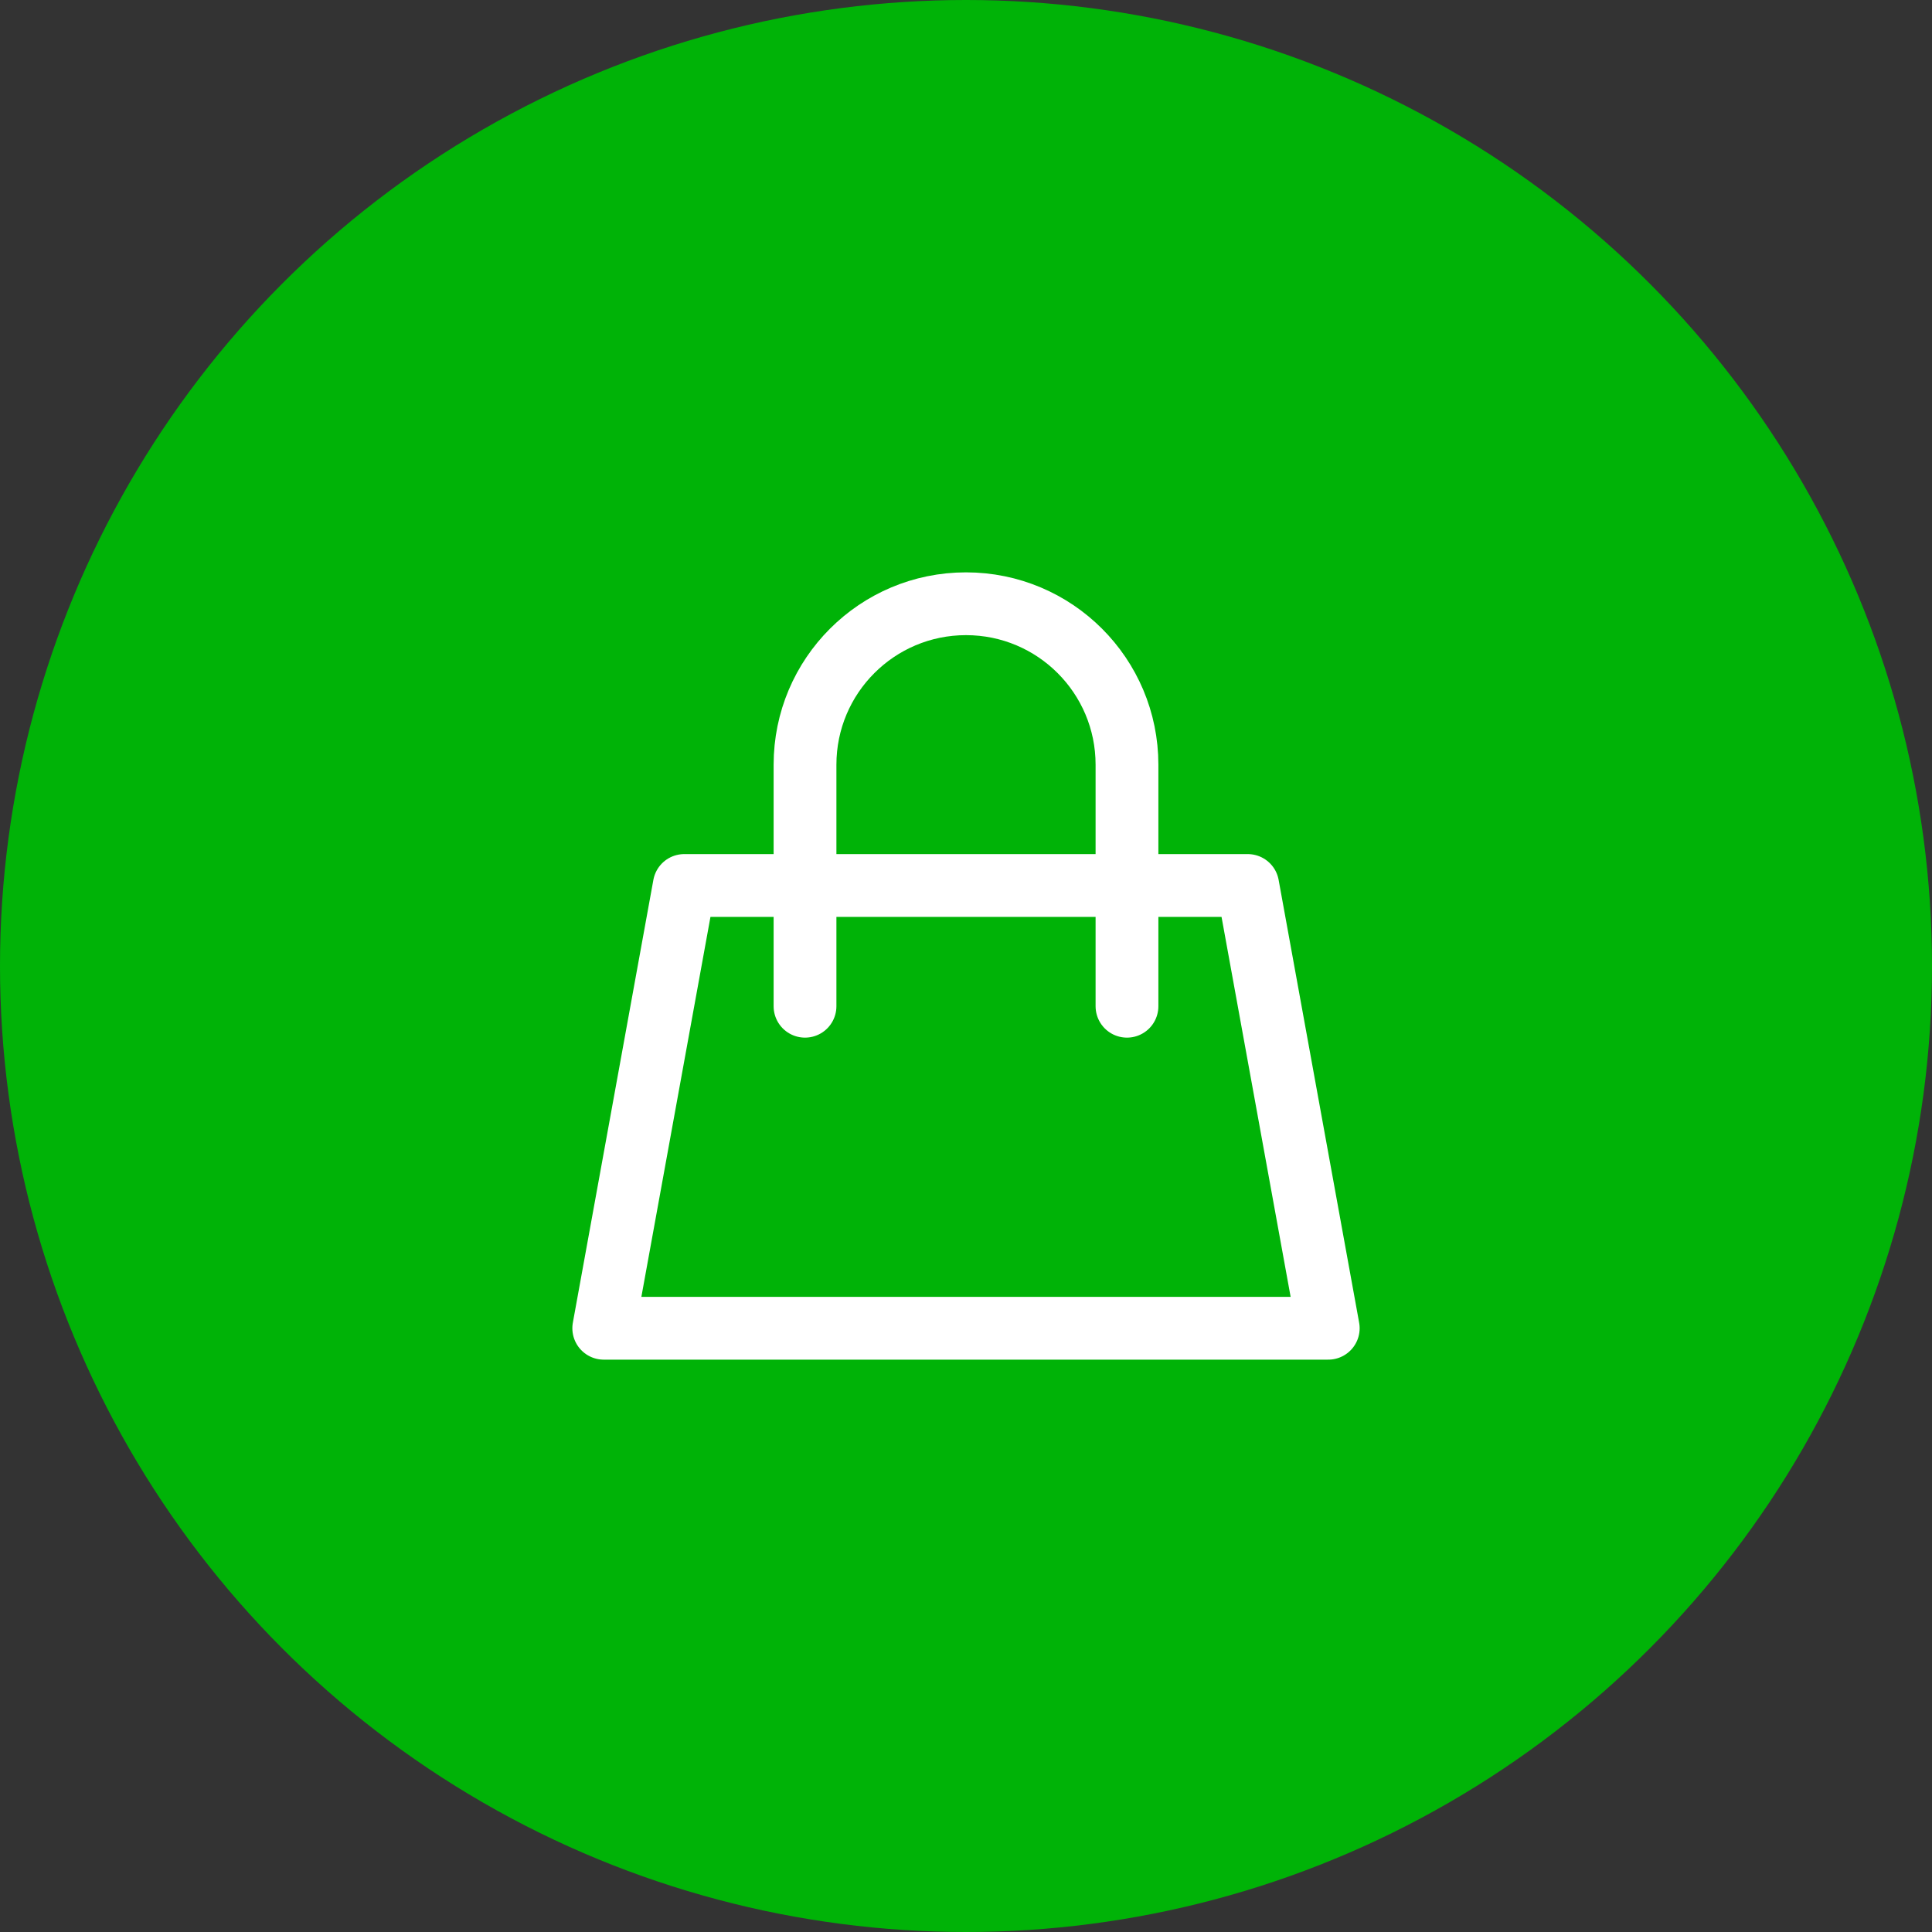 <svg width="40" height="40" viewBox="0 0 40 40" fill="none" xmlns="http://www.w3.org/2000/svg">
<rect x="0" y="0" width="40" height="40" fill="#333333" stroke="none"/>
<circle cx="20" cy="20" r="20" fill="#00B307"/>
<path d="M16.667 18.333H14.167L12.5 27.5H27.5L25.833 18.333H23.333M16.667 18.333V15.833C16.667 13.992 18.159 12.5 20 12.5V12.5C21.841 12.5 23.333 13.992 23.333 15.833V18.333M16.667 18.333H23.333M16.667 18.333V20.833M23.333 18.333V20.833" stroke="white" stroke-width="1.3" stroke-linecap="round" stroke-linejoin="round"/>
</svg>
